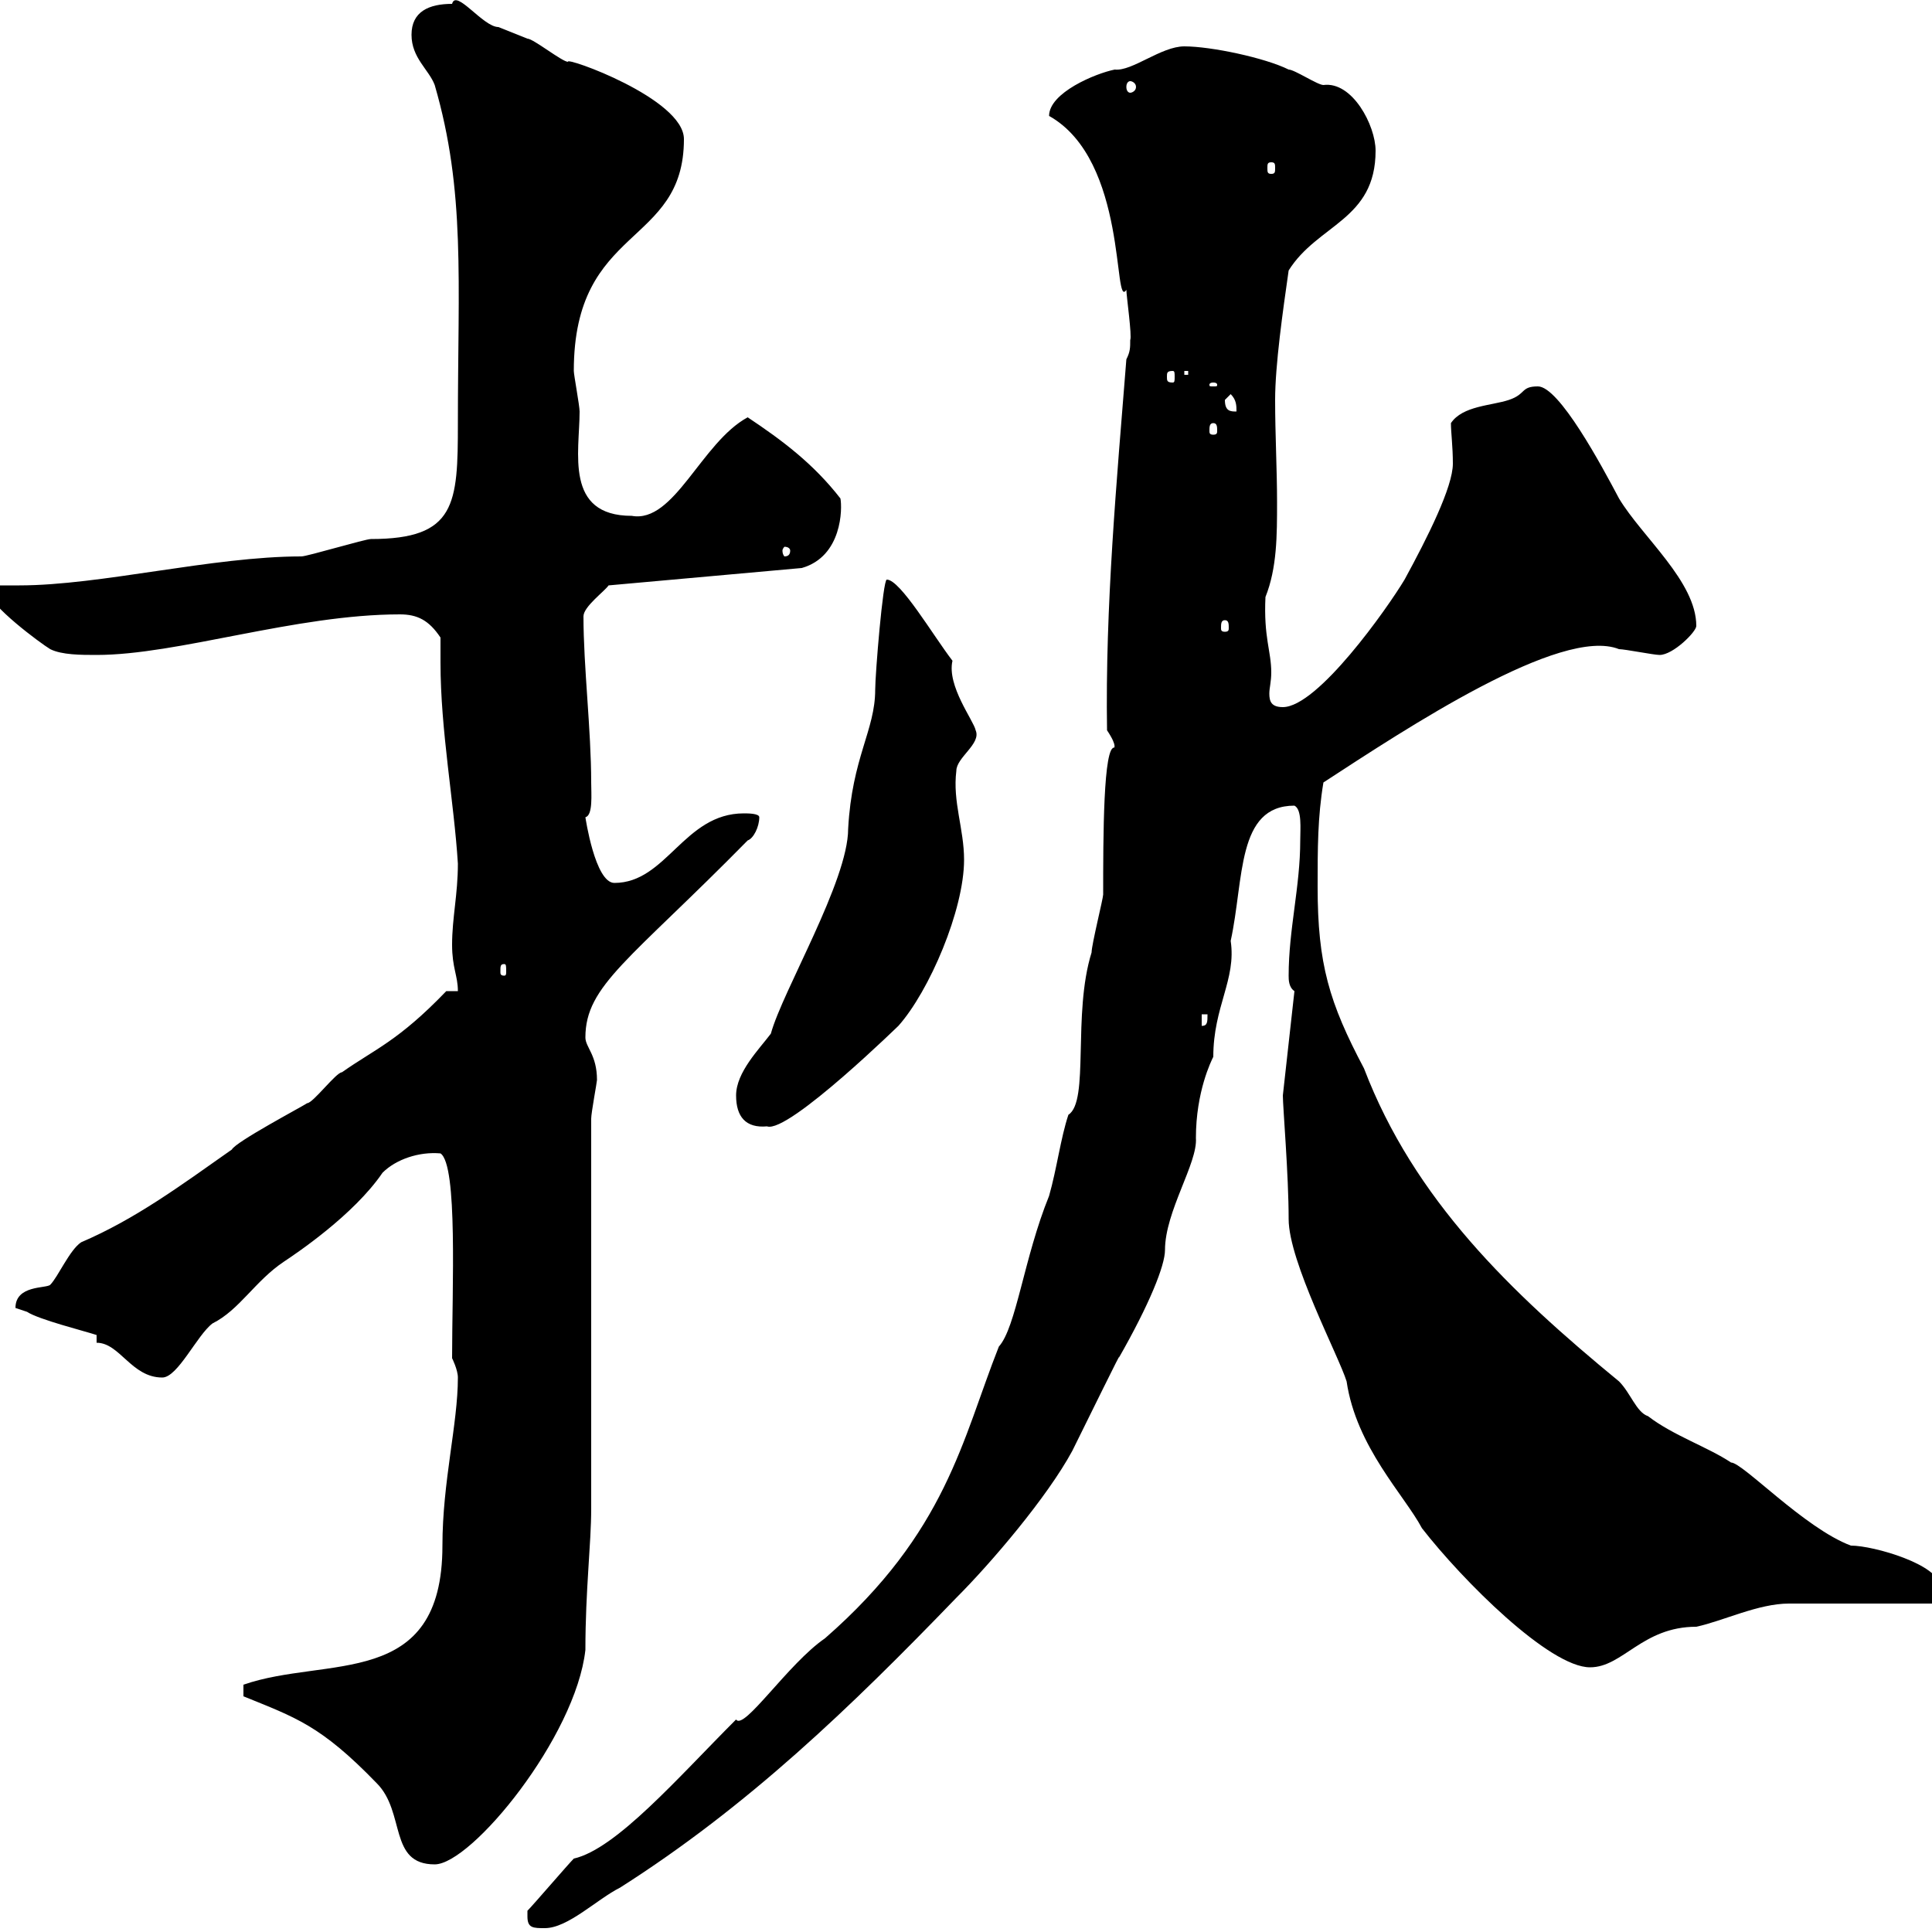 <svg xmlns="http://www.w3.org/2000/svg" xmlns:xlink="http://www.w3.org/1999/xlink" width="300" height="300"><path d="M81.90 297.60C81.90 299.40 82.80 299.40 84.60 299.40C88.20 299.40 92.70 294.90 96.30 293.10C116.10 280.50 132 265.20 148.50 248.10C153.90 242.70 162.60 232.50 166.50 225.30C168.60 221.10 174.60 208.80 173.70 210.90C178.50 202.50 180.90 196.50 180.90 194.10C180.90 188.10 186 180.60 185.70 176.70C185.70 169.50 188.10 164.70 188.40 164.10C188.40 156.30 192 152.10 191.10 146.10C193.20 136.50 192 125.10 201 125.10C202.20 125.70 201.90 128.70 201.90 130.50C201.90 137.70 200.10 144.30 200.10 151.50C200.10 152.10 200.10 153.30 201 153.90L199.20 170.10C199.20 171.90 200.10 182.40 200.10 189.30C200.10 195.90 207.90 210.60 209.10 214.50C210.60 224.70 218.10 232.20 220.80 237.30C227.10 245.40 240.60 258.90 246.90 258.90C252 258.90 255 252.60 263.40 252.60C267.60 251.70 273 249 277.80 249L300 249C301.50 249 301.20 247.20 301.20 246.30C301.20 243 291 240 287.40 240C280.20 237.30 270.60 227.10 268.80 227.10C265.20 224.70 259.80 222.90 255.90 219.90C254.10 219.30 253.20 216.30 251.40 214.50C234.60 200.70 219.60 186.30 211.80 165.90C206.40 155.70 204.60 149.70 204.60 137.70C204.60 131.70 204.60 126.90 205.50 121.50C218.40 113.10 242.40 97.20 251.40 100.80C252.30 100.80 256.80 101.70 257.70 101.70C259.80 101.70 263.40 98.10 263.40 97.20C263.40 90.30 255 83.40 251.40 77.40C248.70 72.30 242.10 60 238.80 60C236.10 60 237 61.20 234.30 62.10C231.60 63 227.10 63 225.30 65.70C225.30 67.20 225.60 69.30 225.60 72C225.60 75.60 221.70 83.40 218.10 90C215.40 94.50 204.60 109.80 199.20 109.80C197.40 109.80 197.10 108.90 197.10 107.70C197.10 106.80 197.40 105.90 197.40 104.40C197.40 101.10 196.20 99 196.50 92.70C198.30 88.20 198.30 83.10 198.30 78C198.30 72.90 198 67.50 198 62.10C198 56.70 199.20 48.30 200.10 42C204.60 34.80 213.60 34.20 213.60 23.40C213.60 19.50 210 12.60 205.50 13.20C204.60 13.20 201 10.80 200.10 10.80C196.50 9 188.10 7.20 183.90 7.20C180.30 7.20 175.80 11.10 173.10 10.80C170.10 11.40 162.90 14.40 162.90 18C175.20 24.90 172.80 48.30 174.90 45C174.90 45.90 175.80 52.20 175.50 52.80C175.50 54 175.50 54.60 174.90 55.80C173.40 74.70 171.60 94.20 171.90 113.40C173.70 116.10 172.80 116.10 173.10 116.10C171.30 115.50 171.30 130.20 171.30 138.90C171.30 139.50 169.50 146.70 169.50 147.90C166.50 157.50 169.20 171 165.90 173.10C164.70 176.70 164.10 181.50 162.90 185.70C159 195.30 157.80 206.10 155.10 209.10C149.40 223.50 147 237.90 128.10 254.40C122.40 258.30 115.50 268.80 114.30 267C105.30 276 95.70 287.10 89.10 288.60C88.20 289.50 82.80 295.80 81.90 296.70C81.90 296.70 81.90 297.60 81.90 297.60ZM37.80 263.40C45.90 266.70 49.80 267.90 58.50 276.90C63 281.40 60.30 289.50 67.50 289.50C73.20 289.50 89.40 269.70 90.90 256.20C90.90 246.90 91.80 239.70 91.80 234.30L91.80 173.70C91.80 172.80 92.70 168 92.70 167.70C92.70 163.80 90.90 162.60 90.90 161.10C90.90 153 97.80 149.10 116.10 130.50C117 130.20 117.90 128.40 117.90 126.90C117.90 126.30 116.10 126.30 115.50 126.30C106.20 126.30 103.50 137.10 95.40 137.10C92.40 137.10 90.90 126.90 90.90 126.90C92.10 126.60 91.80 123.30 91.80 121.50C91.80 113.40 90.60 103.50 90.60 95.70C90.60 94.20 93.90 91.80 94.50 90.90L124.50 88.20C130.80 86.40 130.80 78.90 130.50 77.40C126.30 72 121.50 68.40 116.10 64.80C108.90 68.70 104.70 81.30 98.10 80.10C87.60 80.10 90 70.20 90 63.90C90 63 89.10 58.20 89.10 57.60C89.10 34.80 106.20 38.40 106.20 21.60C106.20 15.30 87.60 8.70 88.20 9.60C87.30 9.60 82.80 6 81.90 6C81.90 6 77.40 4.20 77.40 4.20C75 4.20 70.80-1.80 70.20 0.60C66.60 0.60 63.90 1.80 63.90 5.40C63.90 9 66.60 10.80 67.50 13.20C72.30 29.70 71.10 43.50 71.10 65.70C71.10 78.30 70.80 83.70 57.60 83.70C56.70 83.70 47.70 86.40 46.80 86.40C33 86.40 15.60 90.90 3 90.90C2.10 90.90 0.90 90.90 0 90.90L-1.80 91.80C-1.80 93.90 6.30 99.90 7.80 100.80C9.60 101.70 12.60 101.70 15 101.70C27.60 101.70 45.90 95.40 62.10 95.40C64.80 95.40 66.60 96.30 68.40 99C68.40 100.50 68.40 101.70 68.40 102.90C68.40 113.40 70.50 124.50 71.10 134.10C71.10 138.90 70.20 142.50 70.20 146.70C70.20 150.30 71.10 151.50 71.10 153.90L69.30 153.90C61.80 161.70 58.20 162.90 53.10 166.50C52.20 166.50 48.60 171.30 47.70 171.30C46.80 171.90 36.60 177.30 36 178.50C27.90 184.20 21 189.30 12.60 192.90C10.80 194.10 9 198.30 7.80 199.50C7.20 200.10 2.40 199.50 2.40 203.10C2.40 203.10 4.20 203.70 4.20 203.70C6 204.90 13.20 206.70 15 207.30L15 208.50C18.60 208.50 20.40 213.90 25.20 213.90C27.60 213.90 30.60 207.30 33 205.50C37.20 203.40 39.60 198.90 44.10 195.90C45.90 194.70 54.90 188.70 59.40 182.10C61.50 180 65.10 178.80 68.40 179.10C71.10 180.90 70.20 200.10 70.20 210.90C70.20 210.90 71.10 212.70 71.10 213.90C71.10 221.10 68.70 230.10 68.70 240C68.70 262.50 50.70 257.10 37.80 261.60ZM114.30 170.10C114.30 173.40 115.80 175.20 119.10 174.90C122.40 176.10 140.40 158.40 139.50 159.30C144.30 153.90 149.70 141.30 149.70 133.50C149.70 128.70 147.90 124.50 148.50 119.70C148.50 117.60 152.40 115.50 151.50 113.40C151.20 111.90 147 106.50 147.90 102.60C144.90 98.70 139.80 90 137.70 90C137.10 90 135.90 104.70 135.90 107.10C135.90 113.40 132.30 117.60 131.70 128.70C131.70 136.80 121.50 153.90 119.70 160.50C117.90 162.90 114.30 166.50 114.30 170.10ZM186.60 157.50L187.50 157.50C187.50 158.70 187.50 159.30 186.60 159.30ZM78.30 149.70C78.60 149.70 78.60 150 78.60 150.90C78.60 151.20 78.60 151.50 78.30 151.50C77.70 151.50 77.70 151.20 77.70 150.90C77.70 150 77.70 149.70 78.30 149.70ZM190.20 96.30C190.80 96.30 190.80 96.90 190.80 97.50C190.80 97.80 190.80 98.10 190.20 98.10C189.60 98.10 189.60 97.80 189.60 97.50C189.60 96.90 189.60 96.30 190.20 96.30ZM122.70 85.50C122.70 86.10 122.40 86.40 121.80 86.40C121.80 86.40 121.50 86.10 121.50 85.50C121.50 85.20 121.80 84.90 121.80 84.90C122.40 84.90 122.70 85.20 122.70 85.50ZM188.40 65.70C189 65.70 189 66.30 189 66.90C189 67.20 189 67.50 188.40 67.50C187.80 67.50 187.80 67.20 187.80 66.90C187.80 66.30 187.80 65.70 188.40 65.70ZM190.20 62.10C190.20 62.10 191.10 61.20 191.10 61.20C192 62.10 192 63 192 63.90C191.10 63.90 190.20 63.90 190.20 62.10ZM188.40 59.40C189 59.40 189 59.70 189 59.70C189 60 189 60 188.40 60C187.80 60 187.80 60 187.80 59.70C187.80 59.70 187.80 59.40 188.40 59.40ZM182.10 57.60C182.40 57.60 182.40 57.90 182.40 58.50C182.40 59.10 182.40 59.40 182.10 59.40C181.20 59.40 181.20 59.10 181.20 58.50C181.20 57.90 181.20 57.60 182.10 57.60ZM183.90 57.60L184.50 57.60L184.50 58.20L183.90 58.20ZM197.40 25.20C198 25.20 198 25.50 198 26.10C198 26.70 198 27 197.40 27C196.80 27 196.80 26.70 196.80 26.10C196.80 25.50 196.80 25.20 197.40 25.20ZM175.50 12.60C175.80 12.60 176.40 12.90 176.40 13.50C176.40 14.10 175.80 14.40 175.50 14.40C175.20 14.40 174.90 14.10 174.90 13.50C174.90 12.90 175.20 12.60 175.50 12.60Z"/></svg>